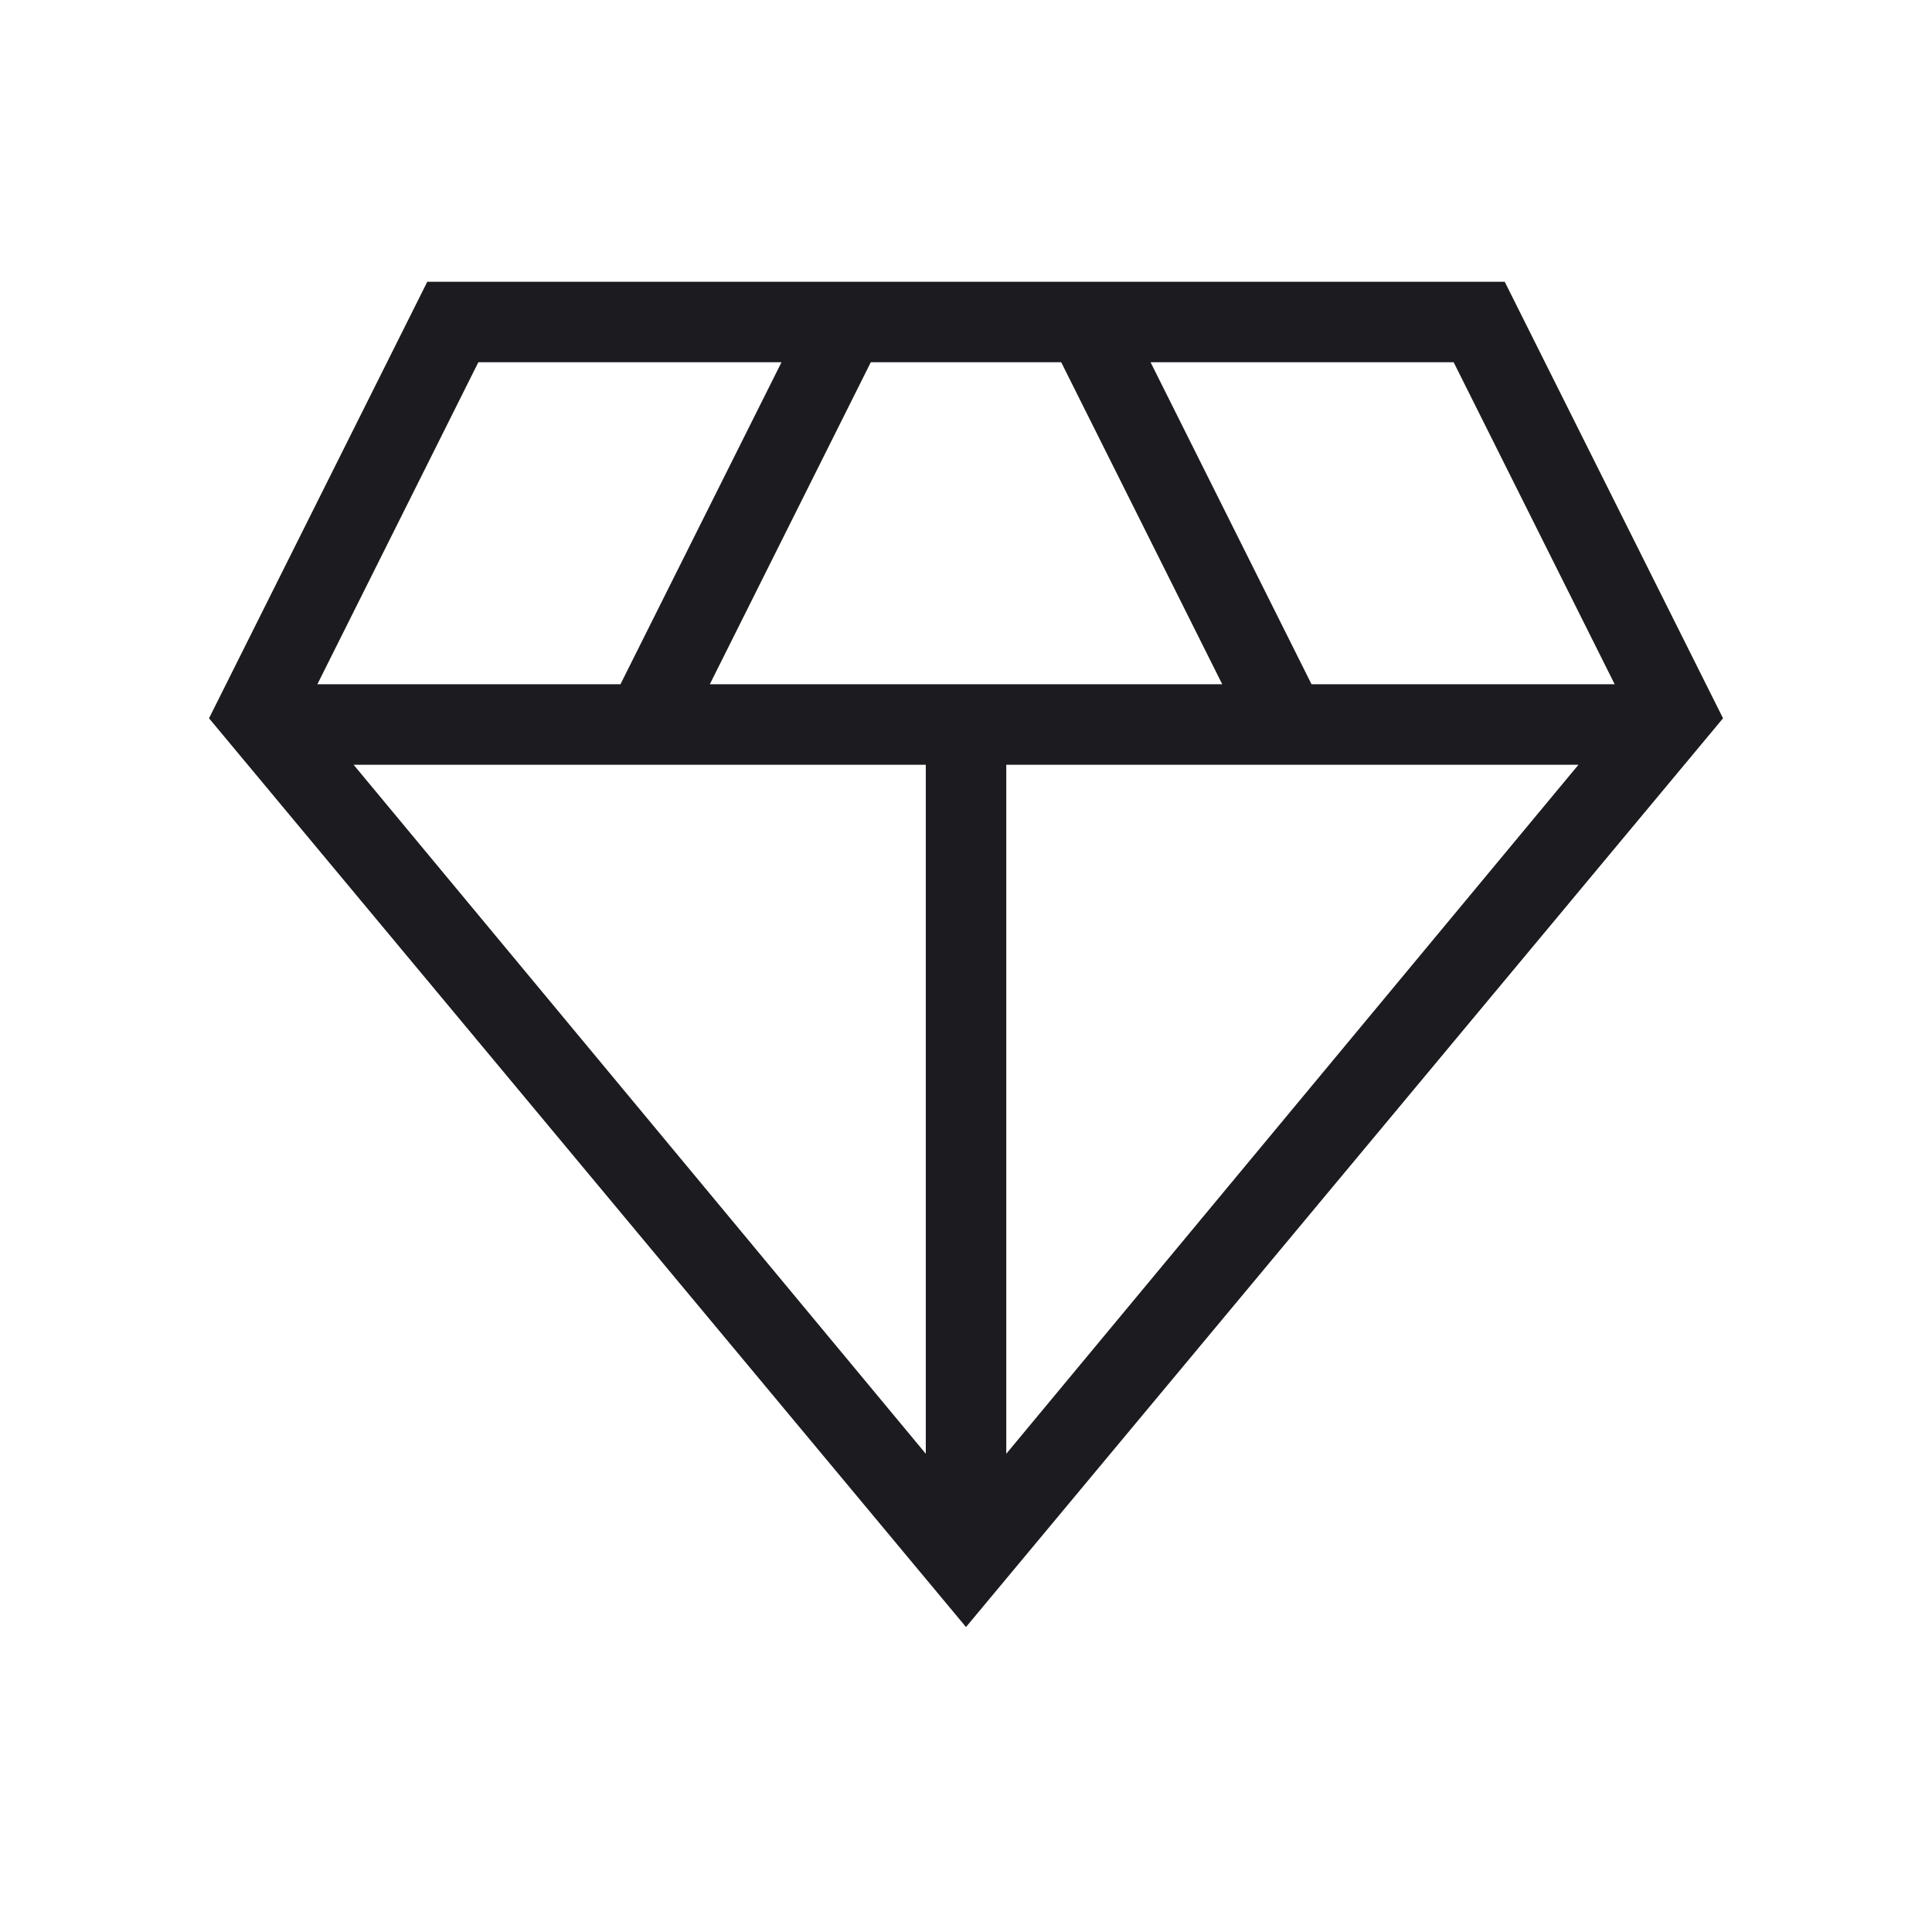 <svg xmlns="http://www.w3.org/2000/svg" fill="none" viewBox="0 0 32 32" height="32" width="32">
<mask height="32" width="32" y="0" x="0" maskUnits="userSpaceOnUse" style="mask-type:alpha" id="mask0_544_2099">
<rect fill="#D9D9D9" height="32" width="32"></rect>
</mask>
<g mask="url(#mask0_544_2099)">
<path fill="#1C1B1F" d="M16 26.949L3.462 11.897L7.077 4.667H24.923L28.539 11.897L16 26.949ZM11.757 11.333H20.244L17.577 6H14.423L11.757 11.333ZM15.334 24.079V12.667H5.857L15.334 24.079ZM16.667 24.079L26.144 12.667H16.667V24.079ZM21.723 11.333H26.744L24.077 6H19.057L21.723 11.333ZM5.257 11.333H10.277L12.944 6H7.923L5.257 11.333Z"></path>
</g>
</svg>
